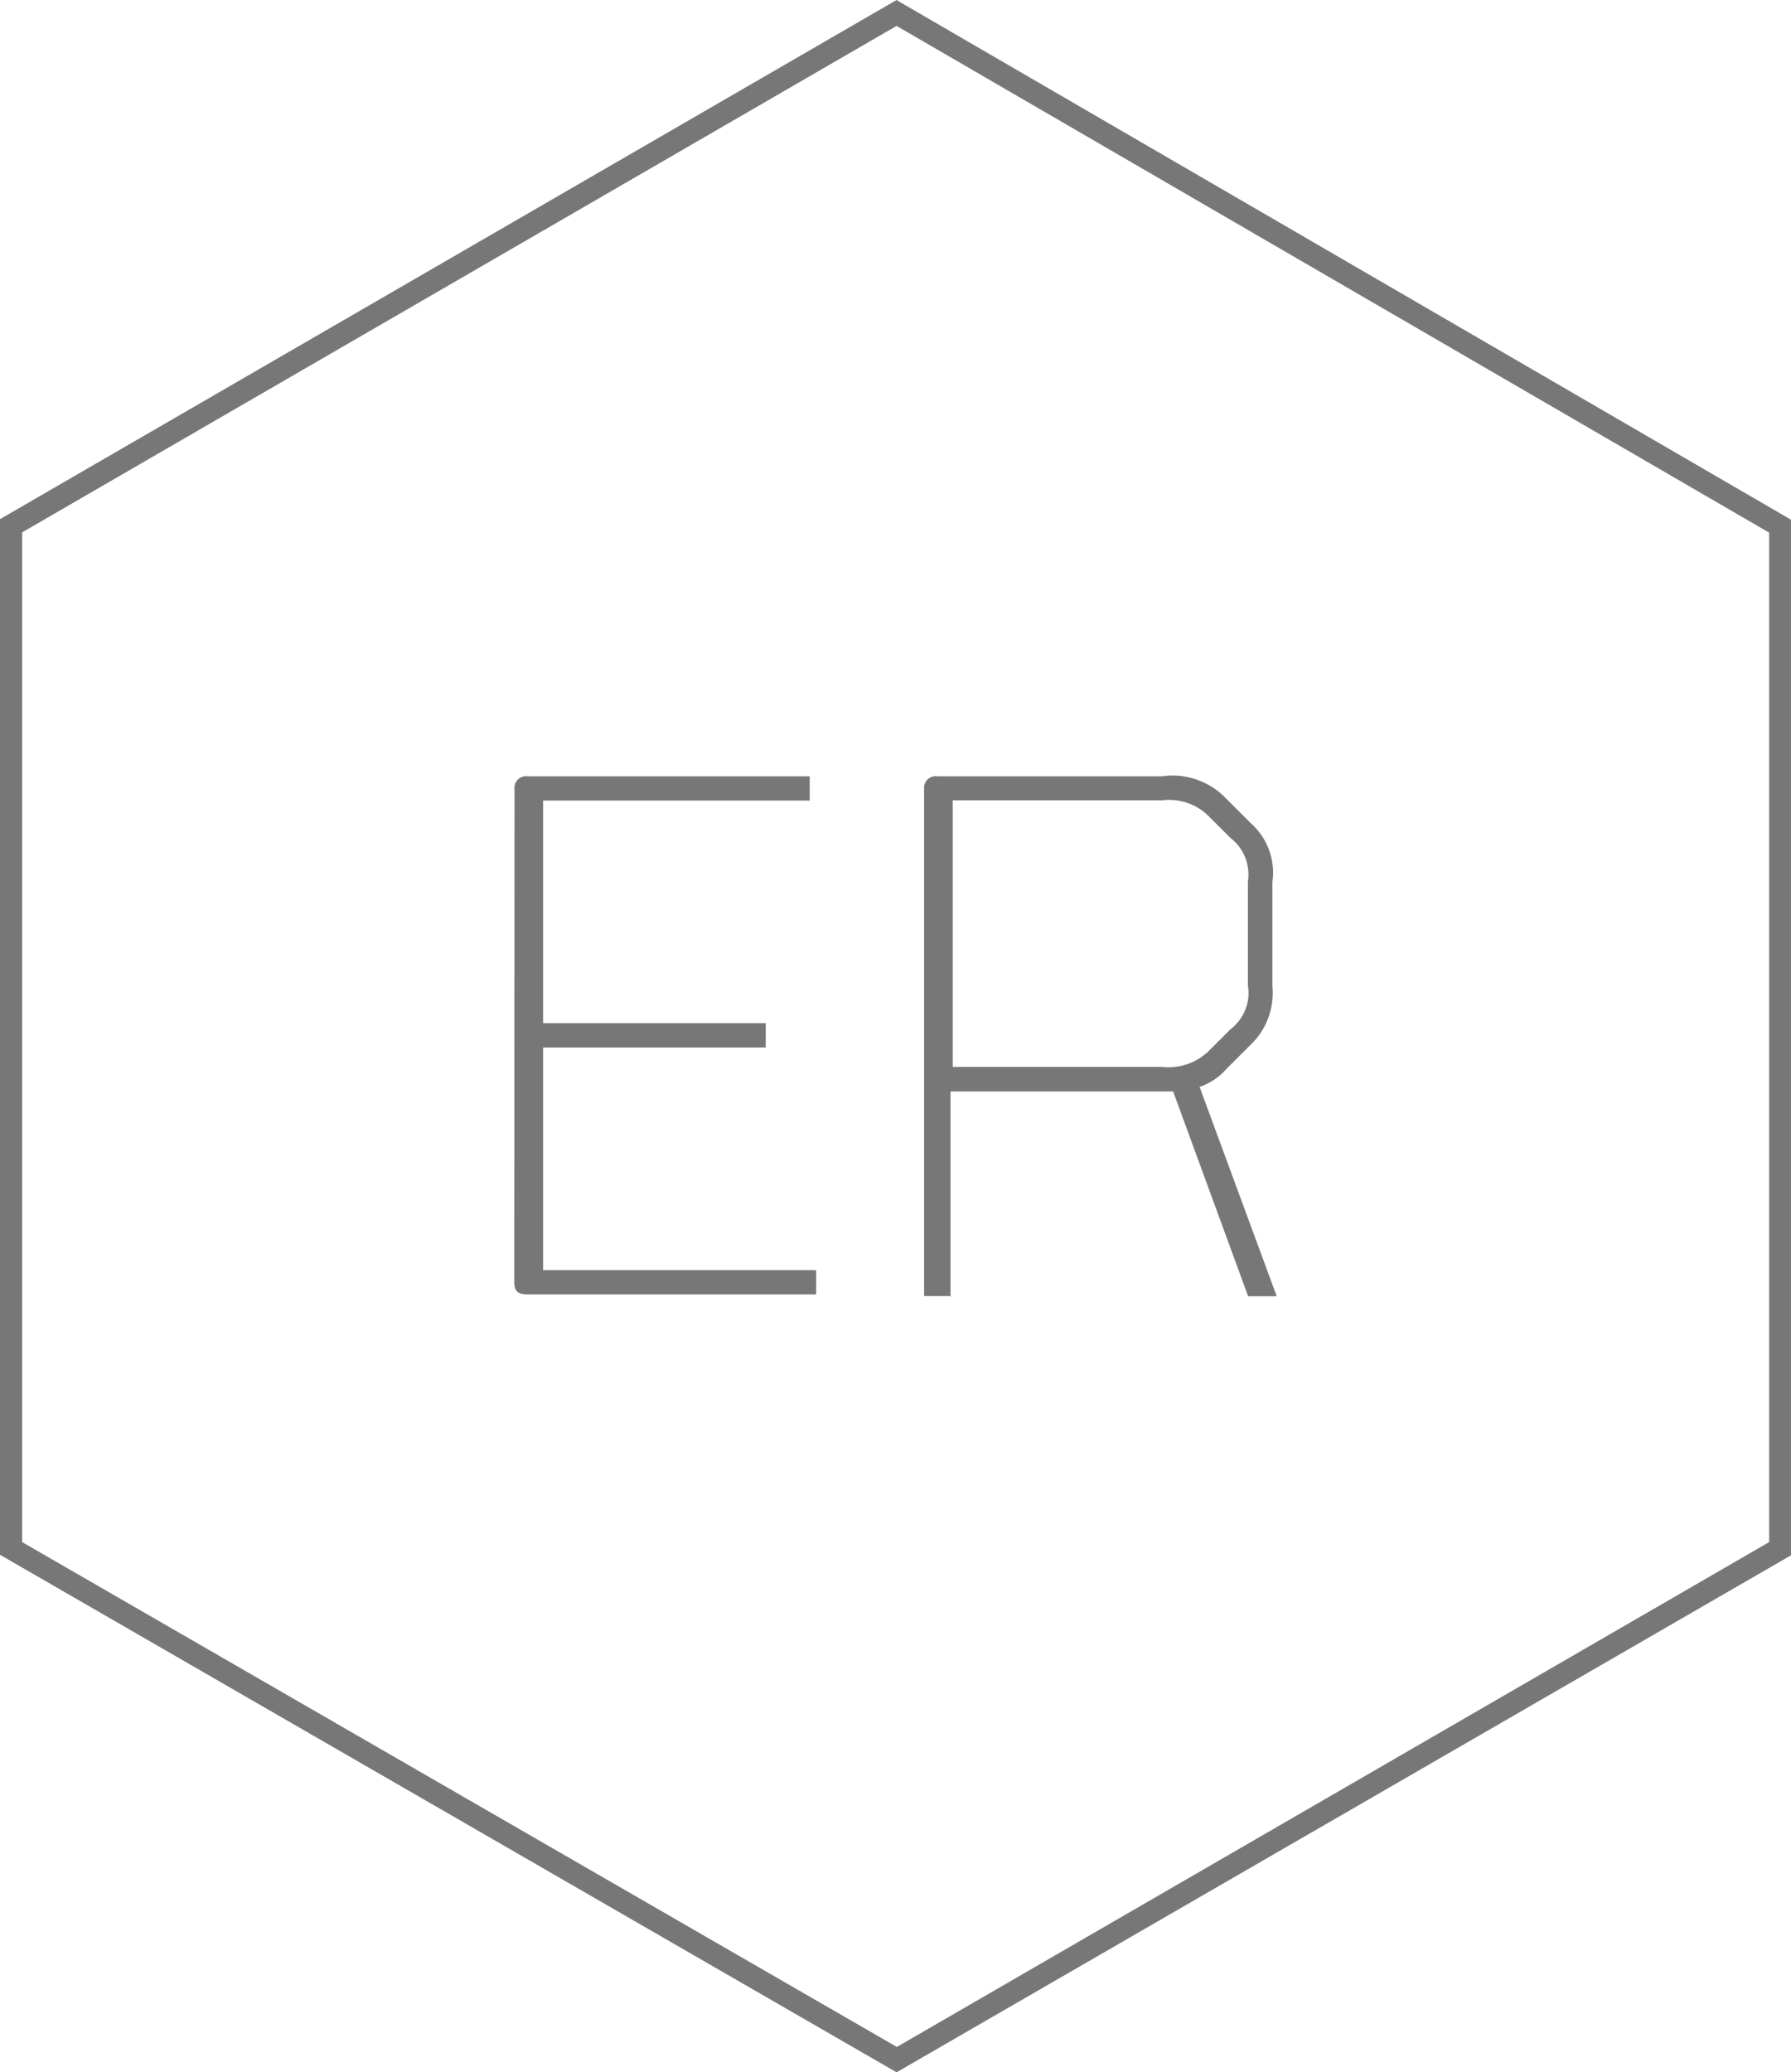 <?xml version="1.0" encoding="UTF-8"?><svg xmlns:serif="http://www.serif.com/" xmlns="http://www.w3.org/2000/svg" xmlns:xlink="http://www.w3.org/1999/xlink" version="1.1" id="Ebene_1" x="0px" y="0px" viewBox="0 0 663.8 768" style="enable-background:new 0 0 663.8 768;" xml:space="preserve"><style type="text/css">.st0{fill:#777777;}</style><g><path class="st0" d="M332.3,768L0,576.2V192.4L332.3,0l2,1.2l329.5,191.4v383.8L332.3,768L332.3,768z M8.2,571.5l324.2,187.1 l323.3-187.1l0-374.1L332.3,9.6L8.2,197.3L8.2,571.5L8.2,571.5z"/><path class="st0" d="M190.7,292.6c-0.3-2.4,1.3-4.6,3.7-4.9c0.4-0.1,0.8-0.1,1.2,0h104.5v9h-98.8v82.5h82.5v9l-82.5,0v82.5h101.2v9 h-107c-4.1,0-4.9-1.6-4.9-4.9L190.7,292.6L190.7,292.6L190.7,292.6z"/><path class="st0" d="M353.1,480.3h-10.6V292.6c-0.3-2.4,1.3-4.6,3.7-4.9c0.4-0.1,0.8-0.1,1.2,0h83.3c8.7-1.3,17.6,1.8,23.7,8.2l9,9 c6.3,5.5,9.4,13.8,8.2,22v38.4c0.8,8.2-2.2,16.4-8.2,22l-9,9c-2.6,3-6,5.2-9.8,6.5l28.6,77.6h-10.6l-27.8-75.9h-82.5v75.9H353.1 L353.1,480.3z M430.7,395.4c6.3,0.7,12.5-1.4,17.1-5.7l8.2-8.2c5-3.8,7.6-10.1,6.5-16.3v-38.4c1-6.2-1.5-12.5-6.5-16.3l-8.2-8.2 c-4.5-4.4-10.9-6.5-17.1-5.7h-77.6v98.8L430.7,395.4L430.7,395.4z"/></g></svg>
